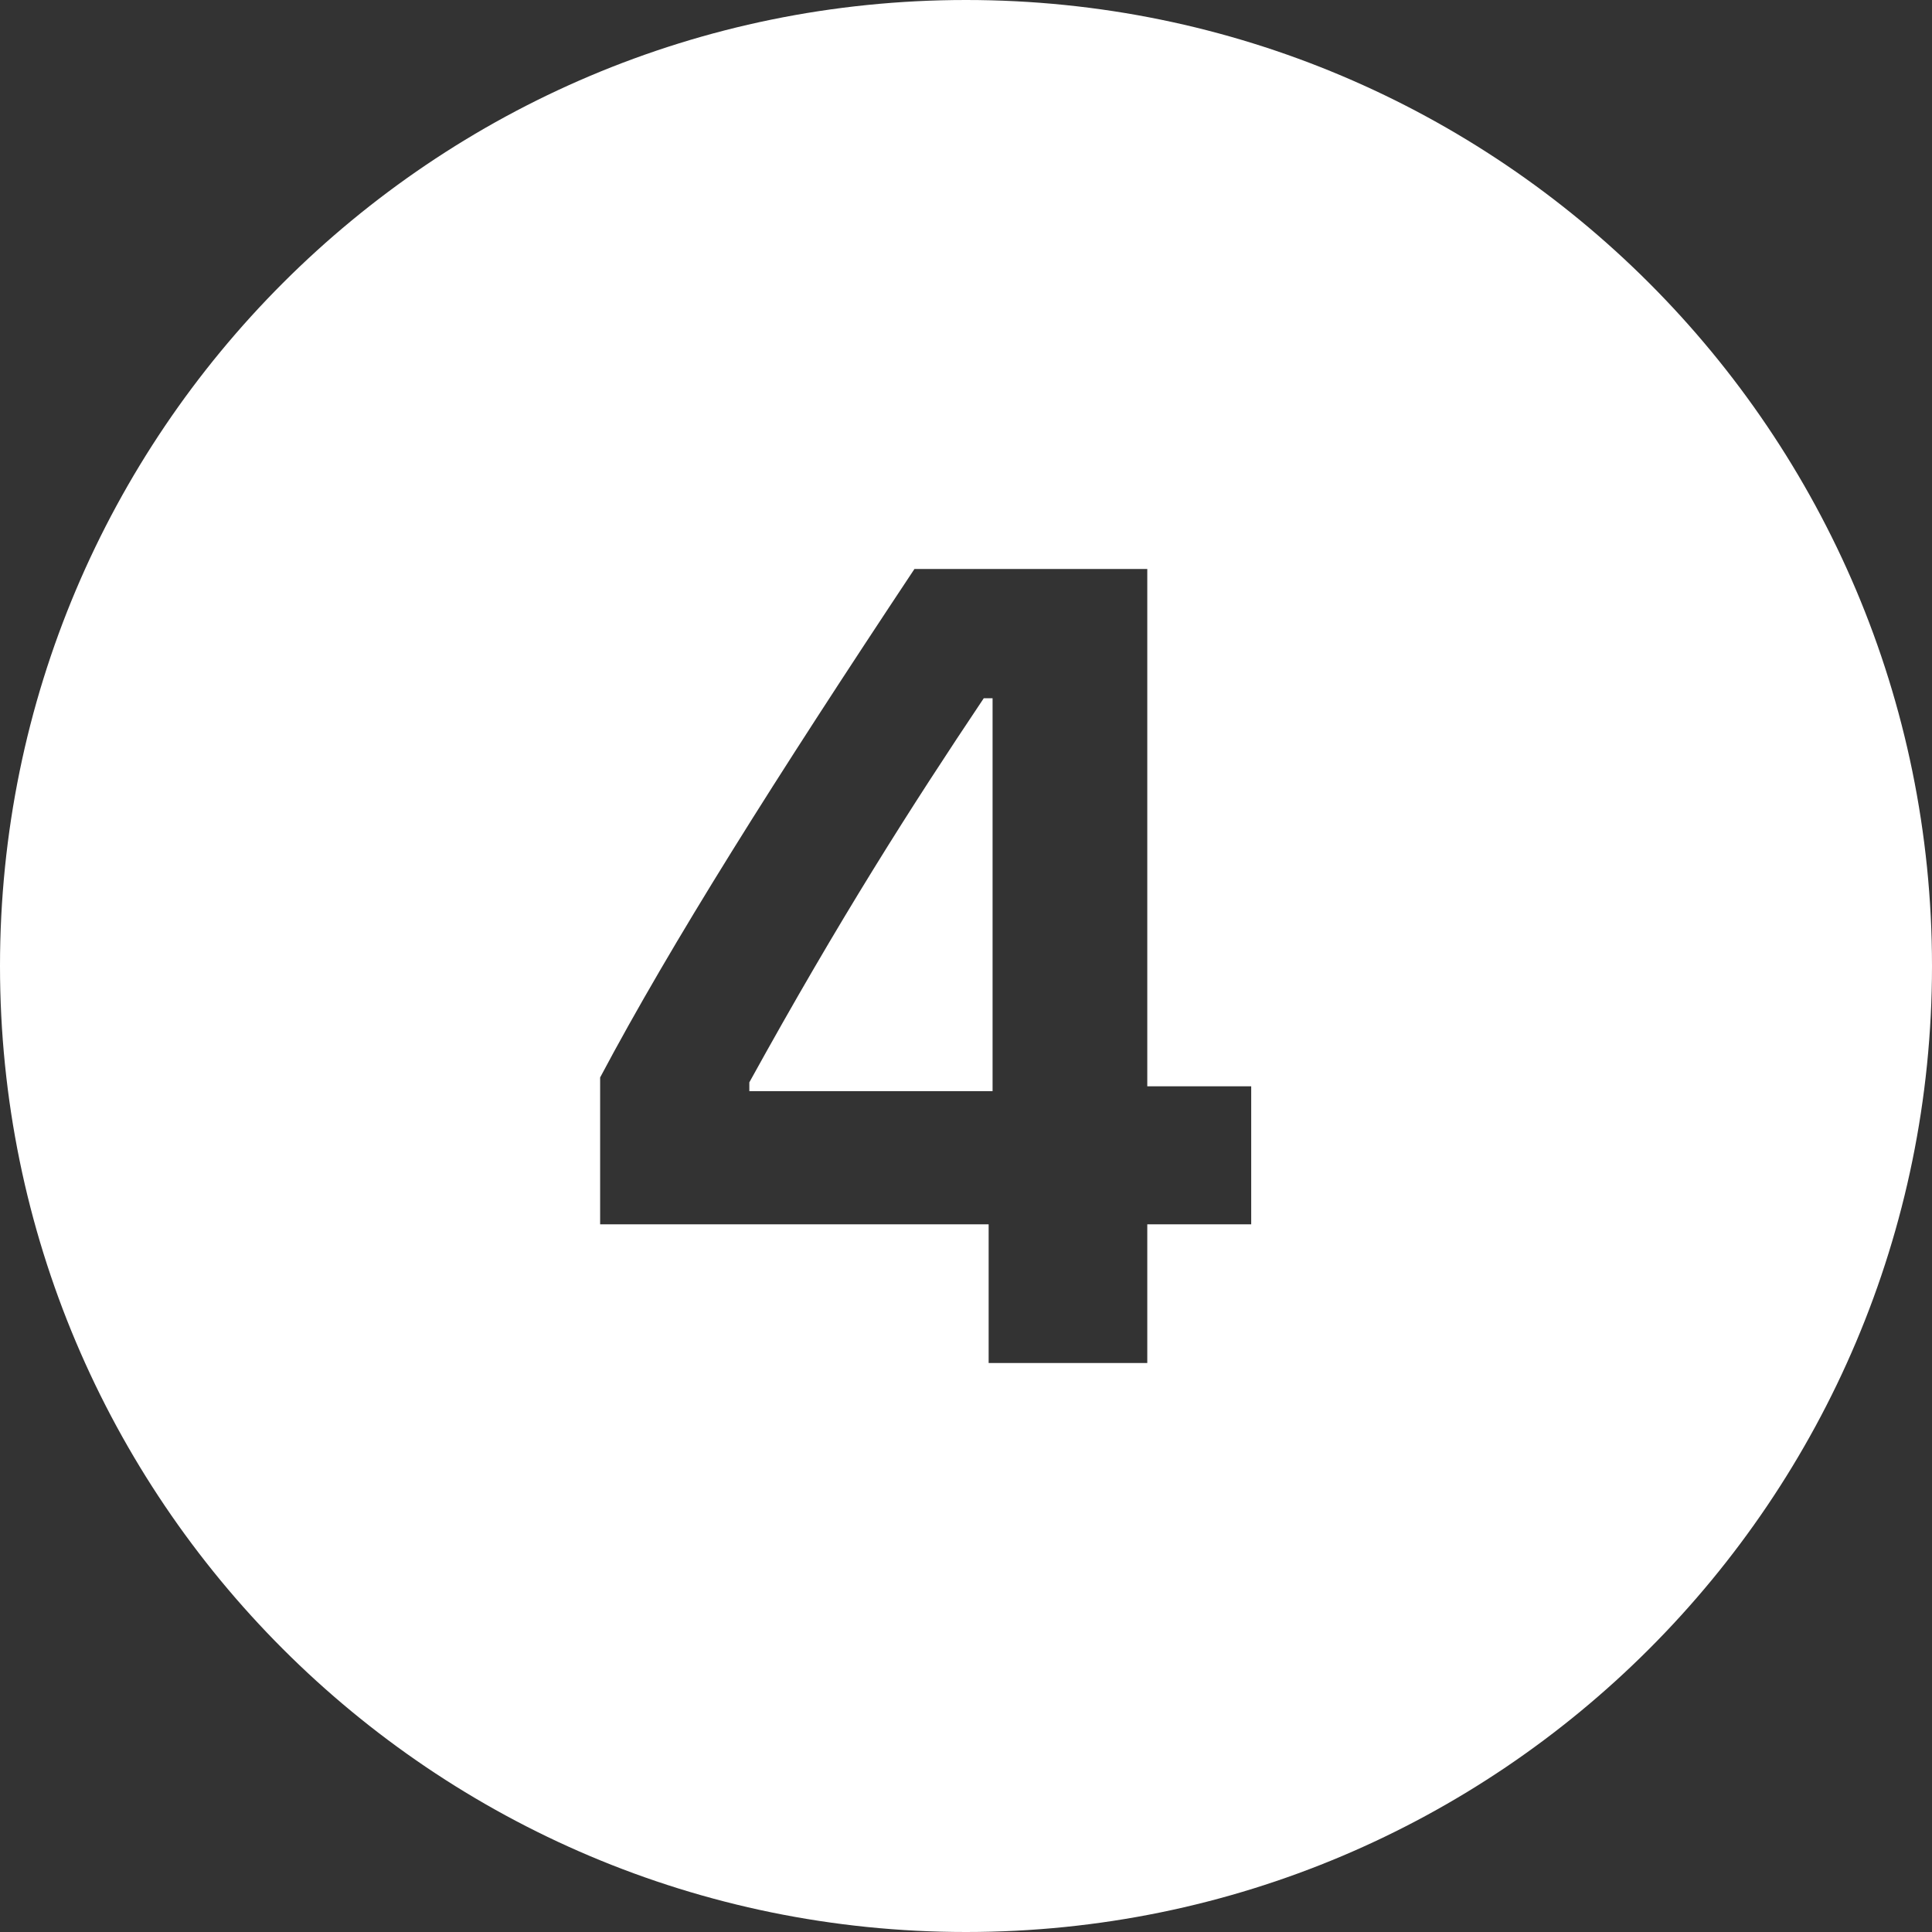 <svg xmlns="http://www.w3.org/2000/svg" xmlns:xlink="http://www.w3.org/1999/xlink" width="1080" viewBox="0 0 810 810" height="1080" preserveAspectRatio="xMidYMid meet"><rect x="0" y="0" width="810" height="810" fill="#333333" stroke="none"/><path fill="#ffffff" d="M 405 0 C 181.34 0 0 181.34 0 405 C 0 628.66 181.34 810 405 810 C 628.66 810 810 628.66 810 405 C 810 181.34 628.66 0 405 0 Z M 383.379 238.559 L 481.004 238.559 L 481.004 455.426 L 524.574 455.426 L 524.574 513.305 L 481.004 513.305 L 481.004 571.441 L 414.492 571.441 L 414.492 513.305 L 251.609 513.305 L 251.609 451.734 C 281.613 395.203 325.023 326.441 383.379 238.559 Z M 412.449 292.742 C 382.008 338.203 352.234 384.793 314.164 453.777 L 314.164 457.469 L 416.141 457.469 L 416.141 292.742 Z M 412.449 292.742 " fill-opacity="1" fill-rule="nonzero"></path></svg>